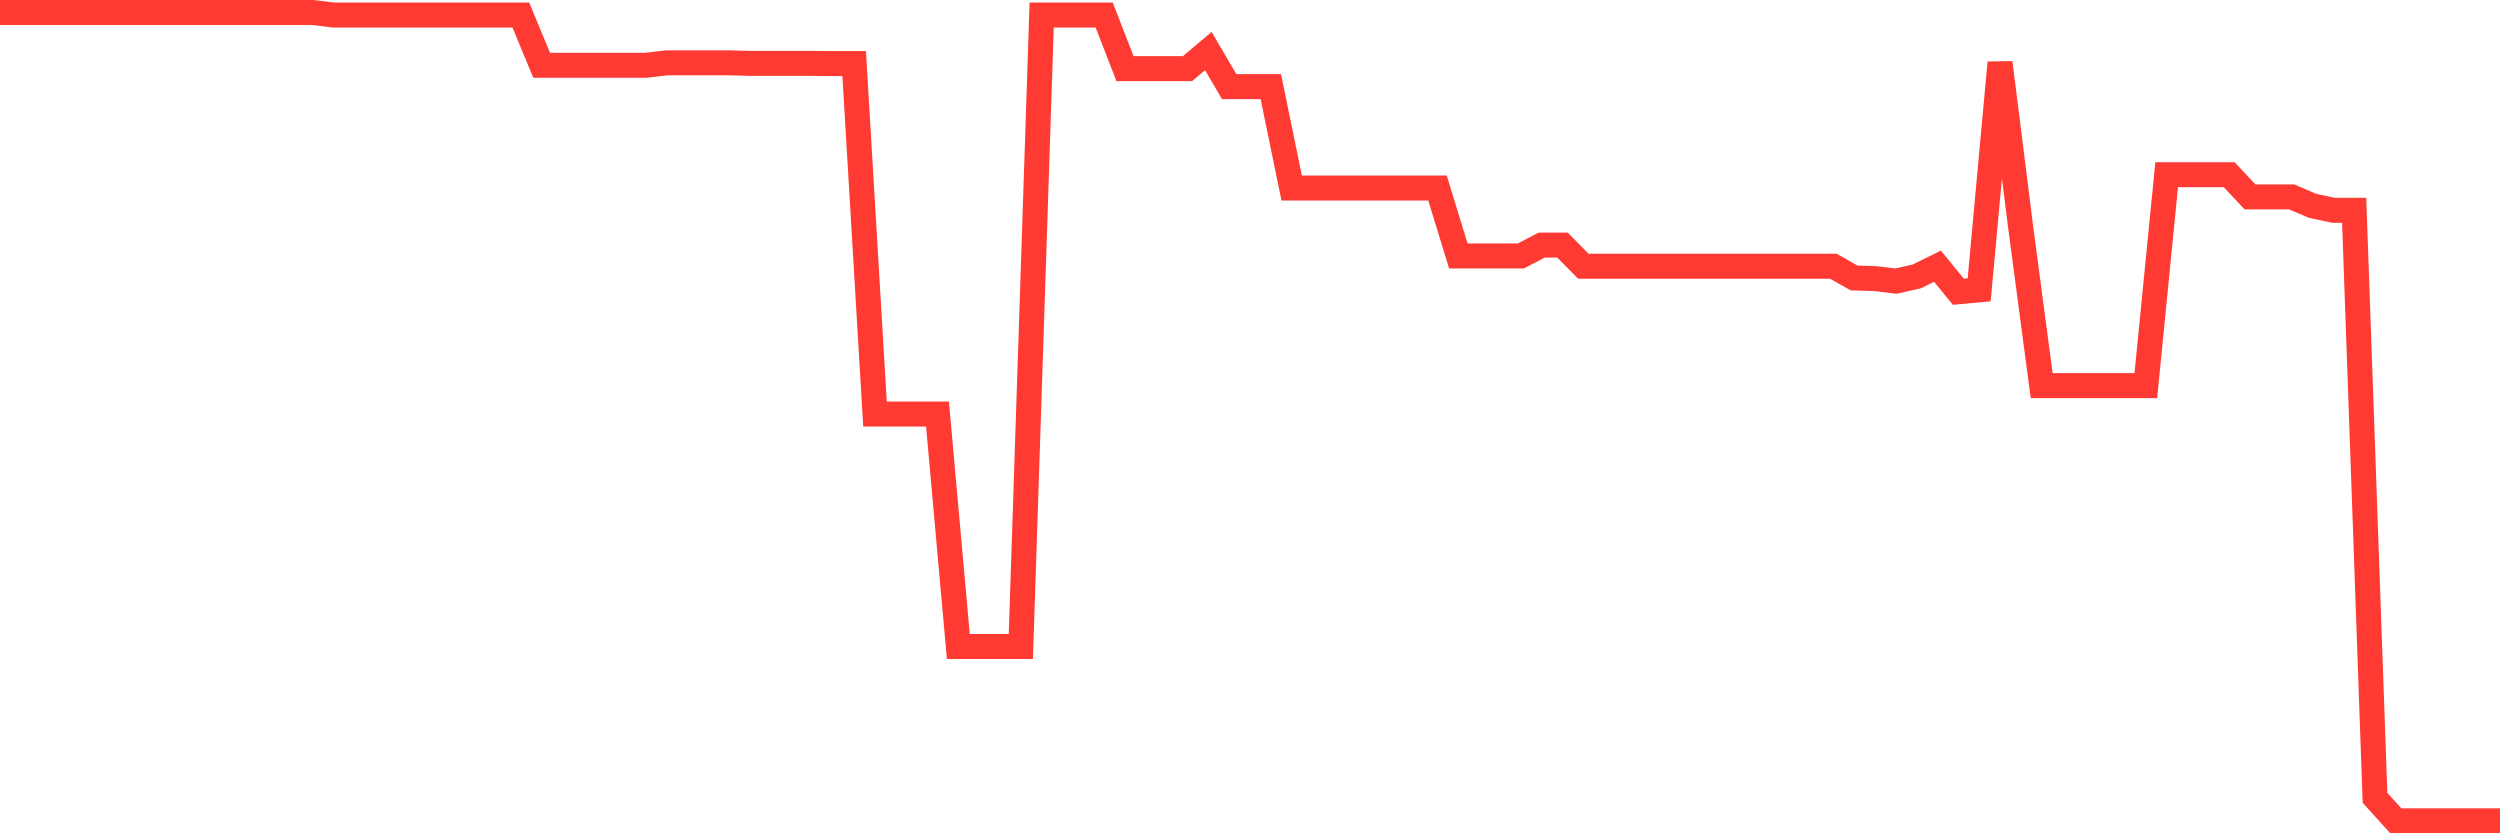 <svg
  xmlns="http://www.w3.org/2000/svg"
  xmlns:xlink="http://www.w3.org/1999/xlink"
  width="120"
  height="40"
  viewBox="0 0 120 40"
  preserveAspectRatio="none"
>
  <polyline
    points="0,0.6 1,0.6 2,0.6 3,0.6 4,0.6 5,0.6 6,0.6 7,0.6 8,0.6 9,0.6 10,0.6 11,0.6 12,0.6 13,0.6 14,0.6 15,0.6 16,0.721 17,0.721 18,0.721 19,0.721 20,0.721 21,0.721 22,0.721 23,0.721 24,0.721 25,0.721 26,3.136 27,3.136 28,3.136 29,3.136 30,3.136 31,3.136 32,3.015 33,3.015 34,3.015 35,3.015 36,3.043 37,3.043 38,3.043 39,3.043 40,3.052 41,3.052 42,19.875 43,19.875 44,19.875 45,19.875 46,31.031 47,31.031 48,31.031 49,31.031 50,0.721 51,0.721 52,0.721 53,0.721 54,3.294 55,3.294 56,3.294 57,3.294 58,2.449 59,4.158 60,4.158 61,4.158 62,9.025 63,9.025 64,9.025 65,9.025 66,9.025 67,9.025 68,9.025 69,9.025 70,12.286 71,12.286 72,12.286 73,12.286 74,11.765 75,11.765 76,12.778 77,12.778 78,12.778 79,12.778 80,12.778 81,12.778 82,12.778 83,12.778 84,12.778 85,12.778 86,12.778 87,12.778 88,12.778 89,13.344 90,13.372 91,13.493 92,13.27 93,12.778 94,14.004 95,13.911 96,3.006 97,10.966 98,18.509 99,18.509 100,18.509 101,18.509 102,18.509 103,18.509 104,8.384 105,8.384 106,8.384 107,8.384 108,9.452 109,9.452 110,9.452 111,9.88 112,10.093 113,10.093 114,38.295 115,39.4 116,39.4 117,39.4 118,39.4 119,39.4 120,39.4"
    fill="none"
    stroke="#ff3a33"
    stroke-width="1.2"
  >
  </polyline>
</svg>
